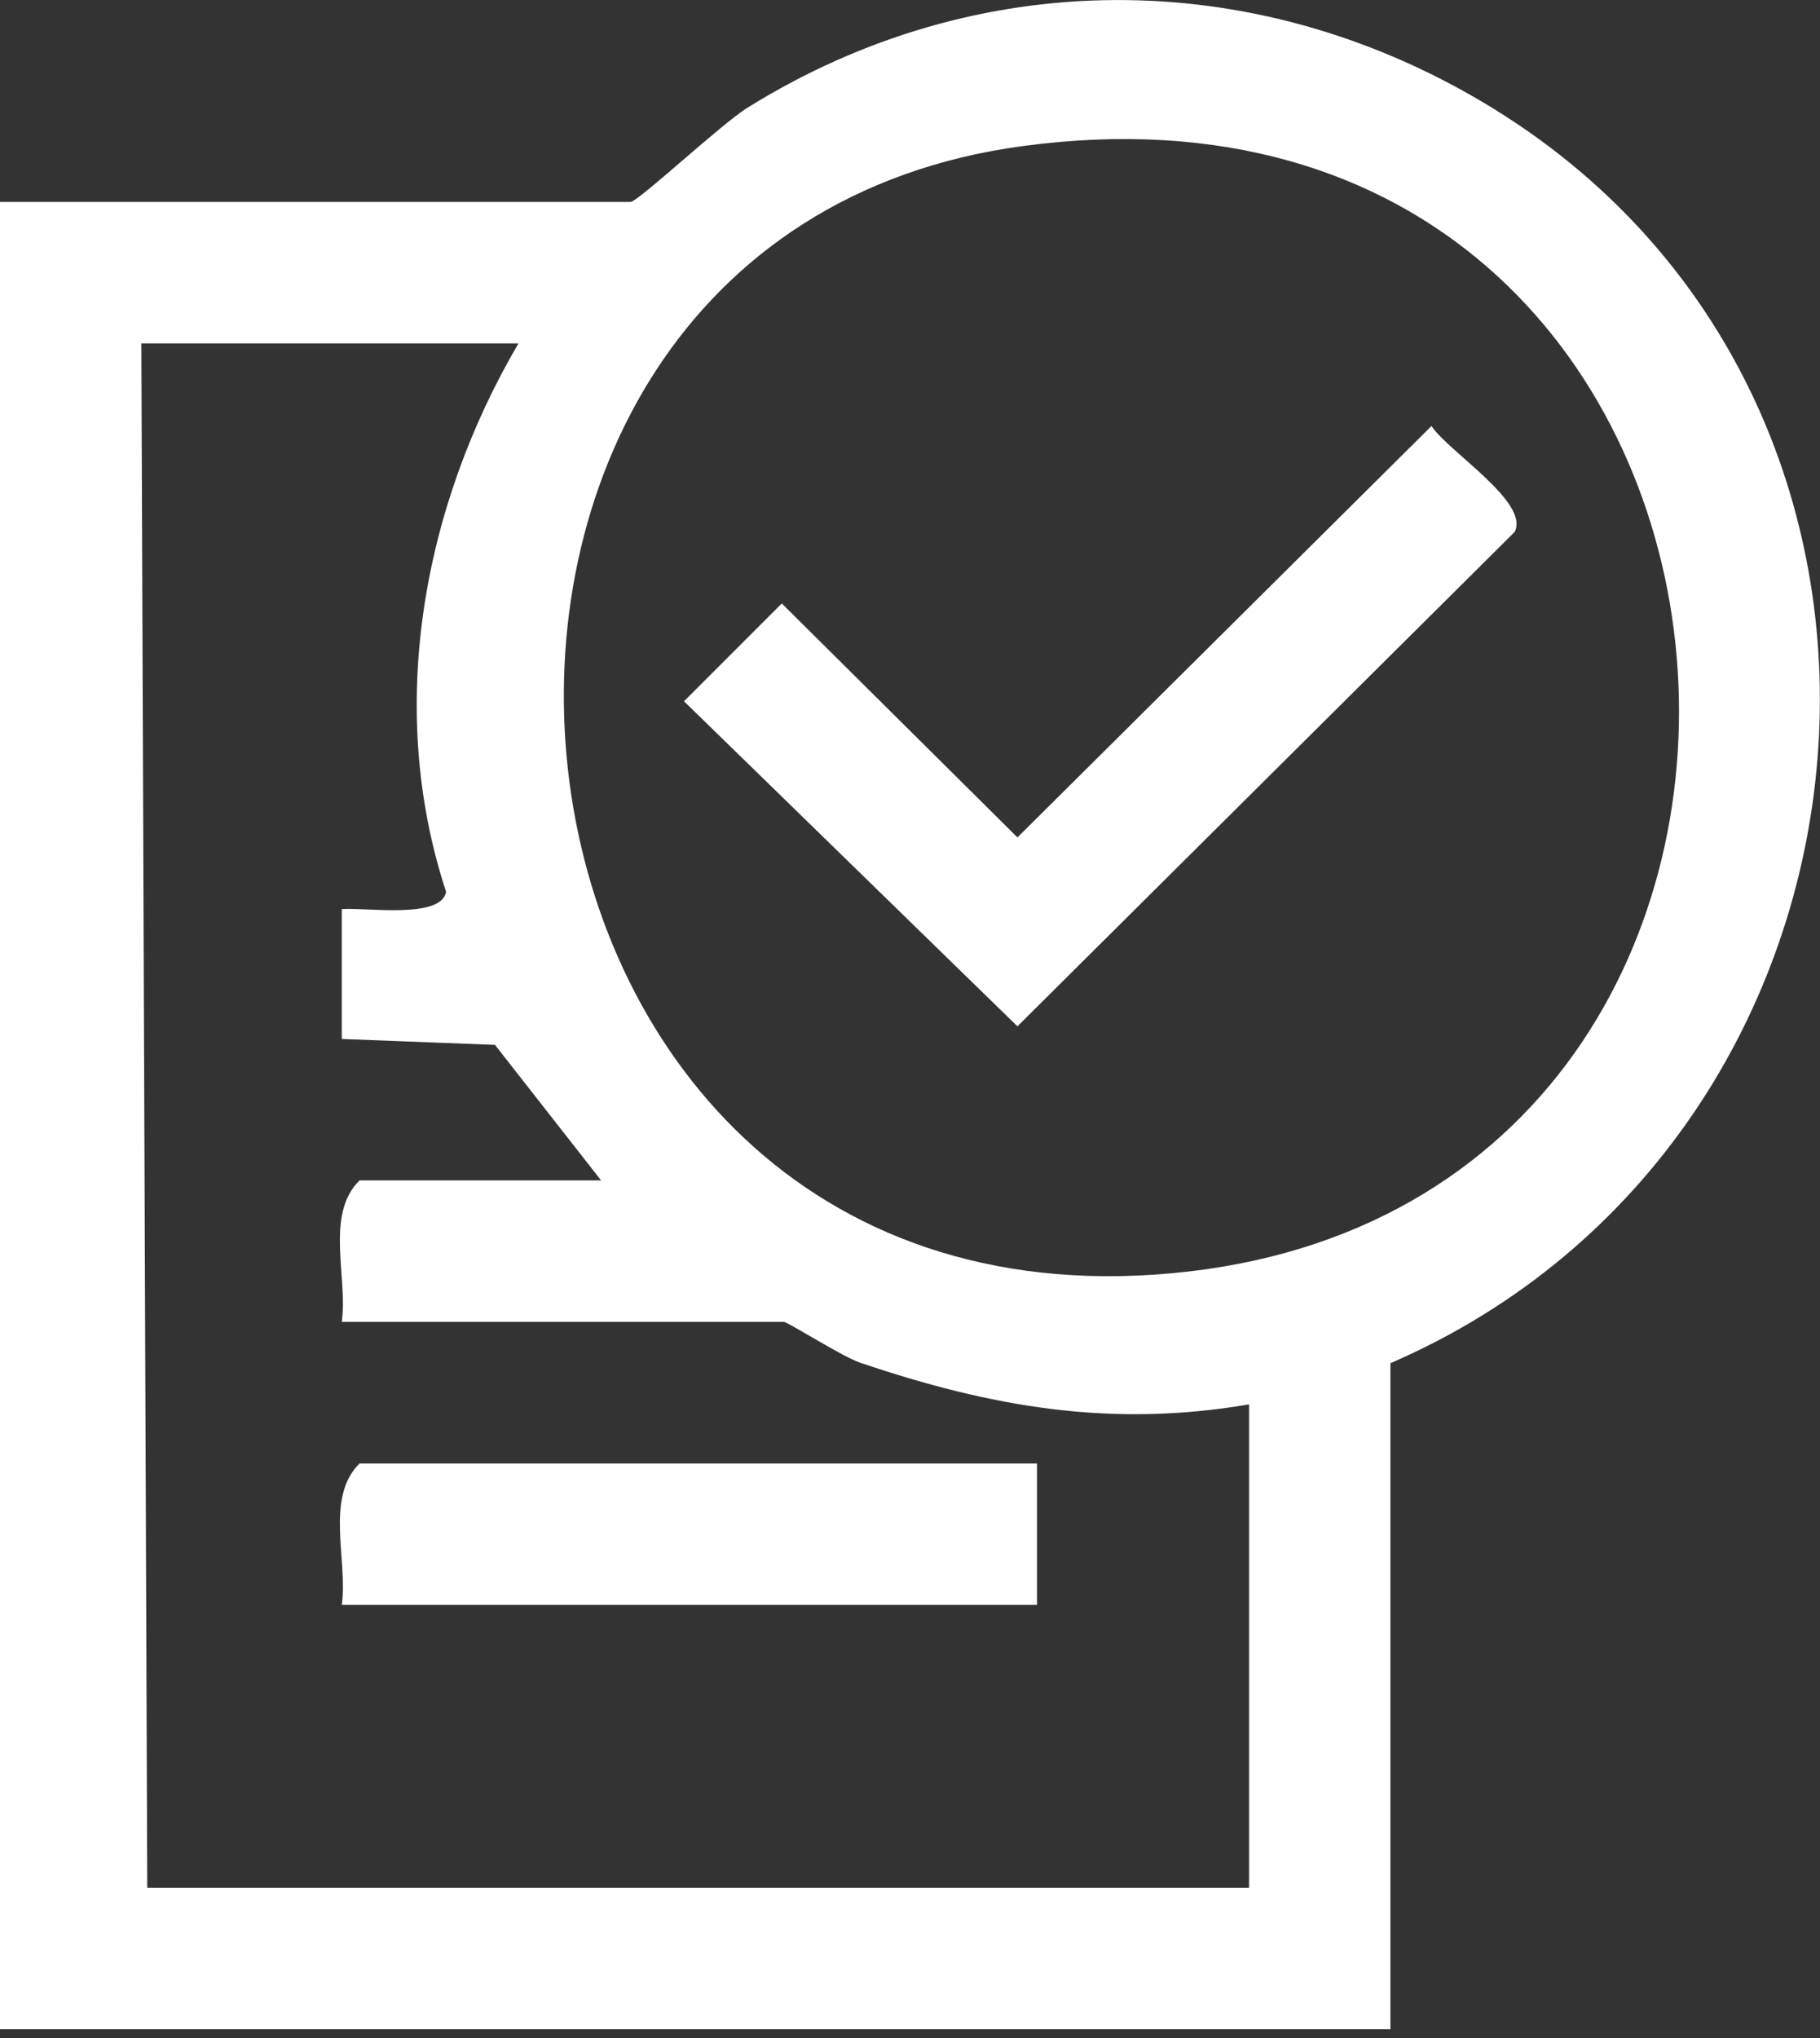 <?xml version="1.0" encoding="UTF-8"?><svg id="a" xmlns="http://www.w3.org/2000/svg" width="89.35" height="100" viewBox="0 0 89.35 100"><rect x="0" y="0" width="89.35" height="100" fill="#333333" stroke="none"/><path d="M68.26,99.57H0V9.91h30.95c.37,0,4.48-3.85,5.77-4.64,11.26-6.99,24.78-6.98,36.12-.23,24.3,14.46,20.92,50.82-4.58,61.85v32.68ZM50.19,7.17c-33.38,4.51-28.55,58.56,7.3,55.31,36.54-3.31,31.93-60.62-7.3-55.31ZM25.45,16.85H6.94l.29,75.78h54.09v-23.72c-6.78,1.16-12.66.13-19.08-2.04-.9-.3-3.56-2.01-3.77-2.01h-21.69c.3-2.23-.83-5.26.87-6.94h11.86l-5.21-6.65-7.52-.29v-6.37c1.1-.1,4.88.51,5.12-.85-2.96-9-1.16-18.89,3.56-26.92Z" fill="#fff"/><path d="M70.28,20.91c.84,1.26,4.83,3.74,4.08,5.19l-24.41,24.26-16.37-15.95,4.8-4.8,11.57,11.48,20.33-20.19Z" fill="#fff"/><path d="M50.91,71.81v6.94H16.78c.3-2.23-.83-5.26.87-6.94h33.26Z" fill="#fff"/></svg>